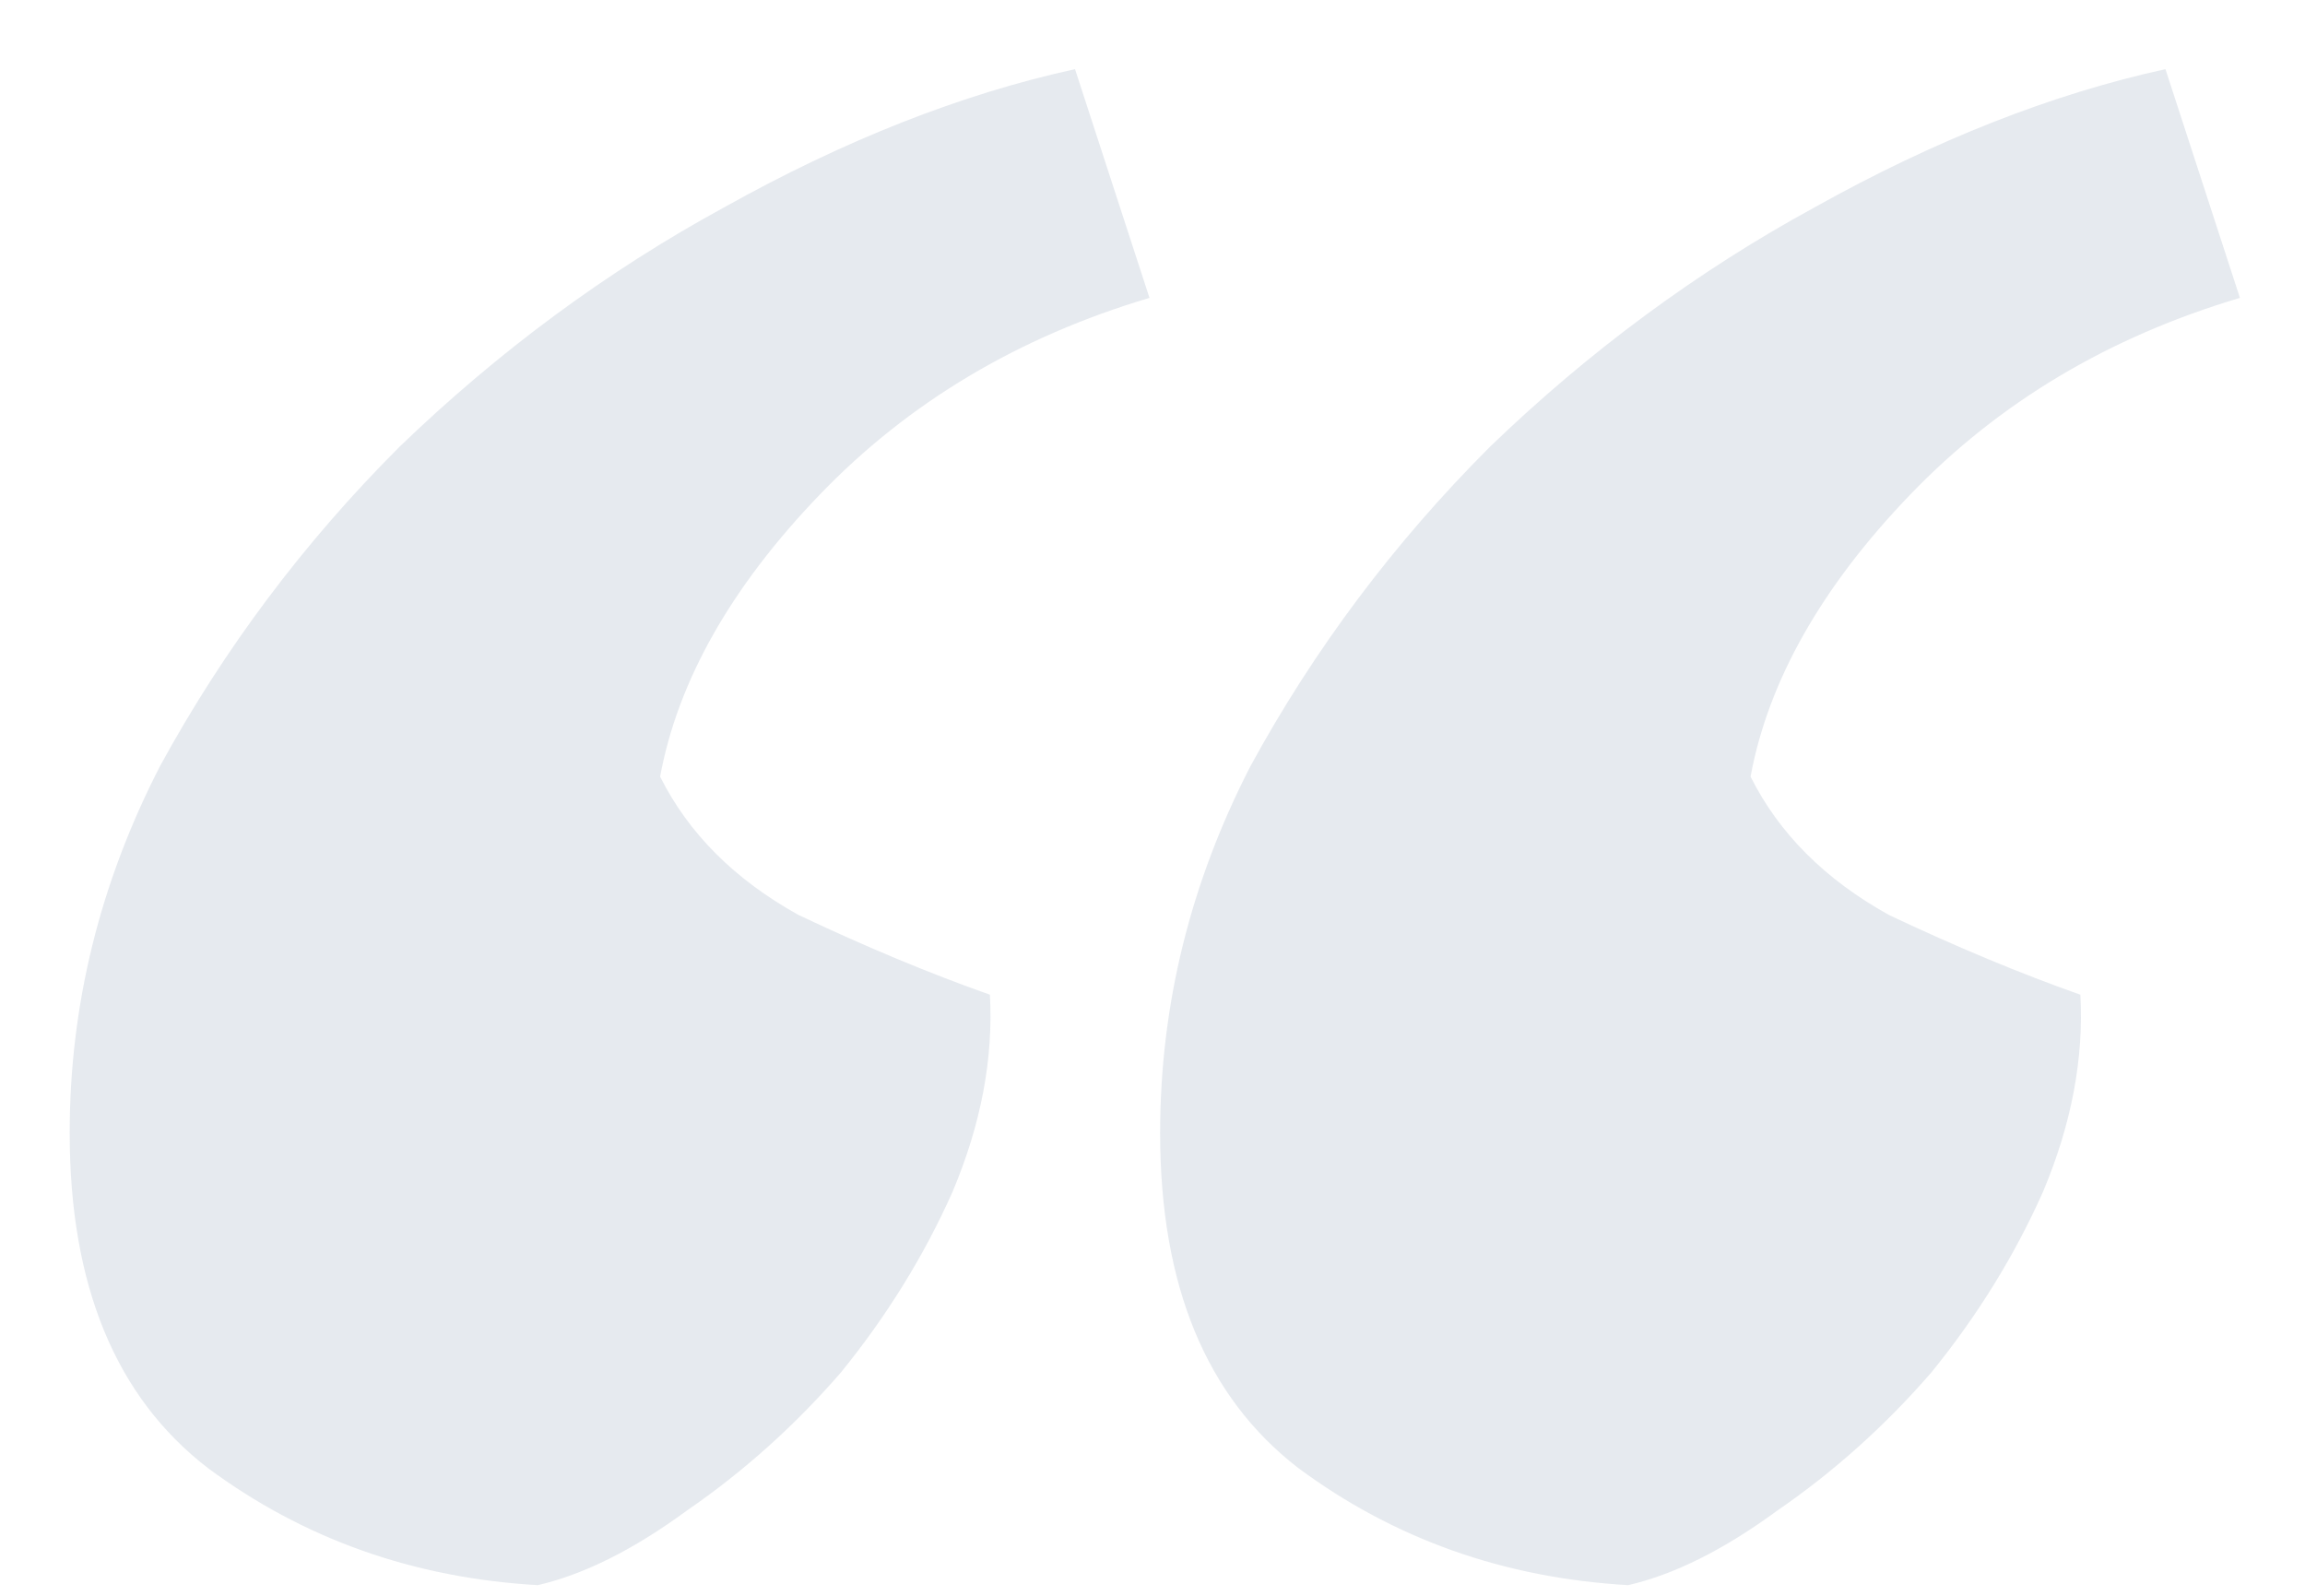 <?xml version="1.0" encoding="UTF-8"?> <svg xmlns="http://www.w3.org/2000/svg" width="26" height="18" viewBox="0 0 26 18" fill="none"> <path d="M25.266 3.36C23.786 3.8 22.546 4.54 21.546 5.58C20.546 6.62 19.946 7.68 19.746 8.76C20.066 9.4 20.586 9.92 21.306 10.32C22.066 10.68 22.786 10.98 23.466 11.22C23.506 11.94 23.366 12.68 23.046 13.44C22.726 14.16 22.306 14.84 21.786 15.48C21.266 16.08 20.686 16.6 20.046 17.04C19.446 17.48 18.886 17.76 18.366 17.88C16.966 17.8 15.726 17.36 14.646 16.56C13.606 15.76 13.086 14.5 13.086 12.78C13.086 11.34 13.426 9.96 14.106 8.64C14.826 7.32 15.726 6.12 16.806 5.04C17.926 3.96 19.146 3.06 20.466 2.34C21.826 1.58 23.146 1.06 24.426 0.78L25.266 3.36ZM12.966 3.36C11.486 3.8 10.246 4.54 9.246 5.58C8.246 6.62 7.646 7.68 7.446 8.76C7.766 9.4 8.286 9.92 9.006 10.32C9.766 10.68 10.486 10.98 11.166 11.22C11.206 11.94 11.066 12.68 10.746 13.44C10.426 14.16 10.006 14.84 9.486 15.48C8.966 16.08 8.386 16.6 7.746 17.04C7.146 17.48 6.586 17.76 6.066 17.88C4.666 17.8 3.426 17.36 2.346 16.56C1.306 15.76 0.786 14.5 0.786 12.78C0.786 11.34 1.126 9.96 1.806 8.64C2.526 7.32 3.426 6.12 4.506 5.04C5.626 3.96 6.846 3.06 8.166 2.34C9.526 1.58 10.846 1.06 12.126 0.78L12.966 3.36Z" fill="#597598" fill-opacity="0.15"></path> </svg> 